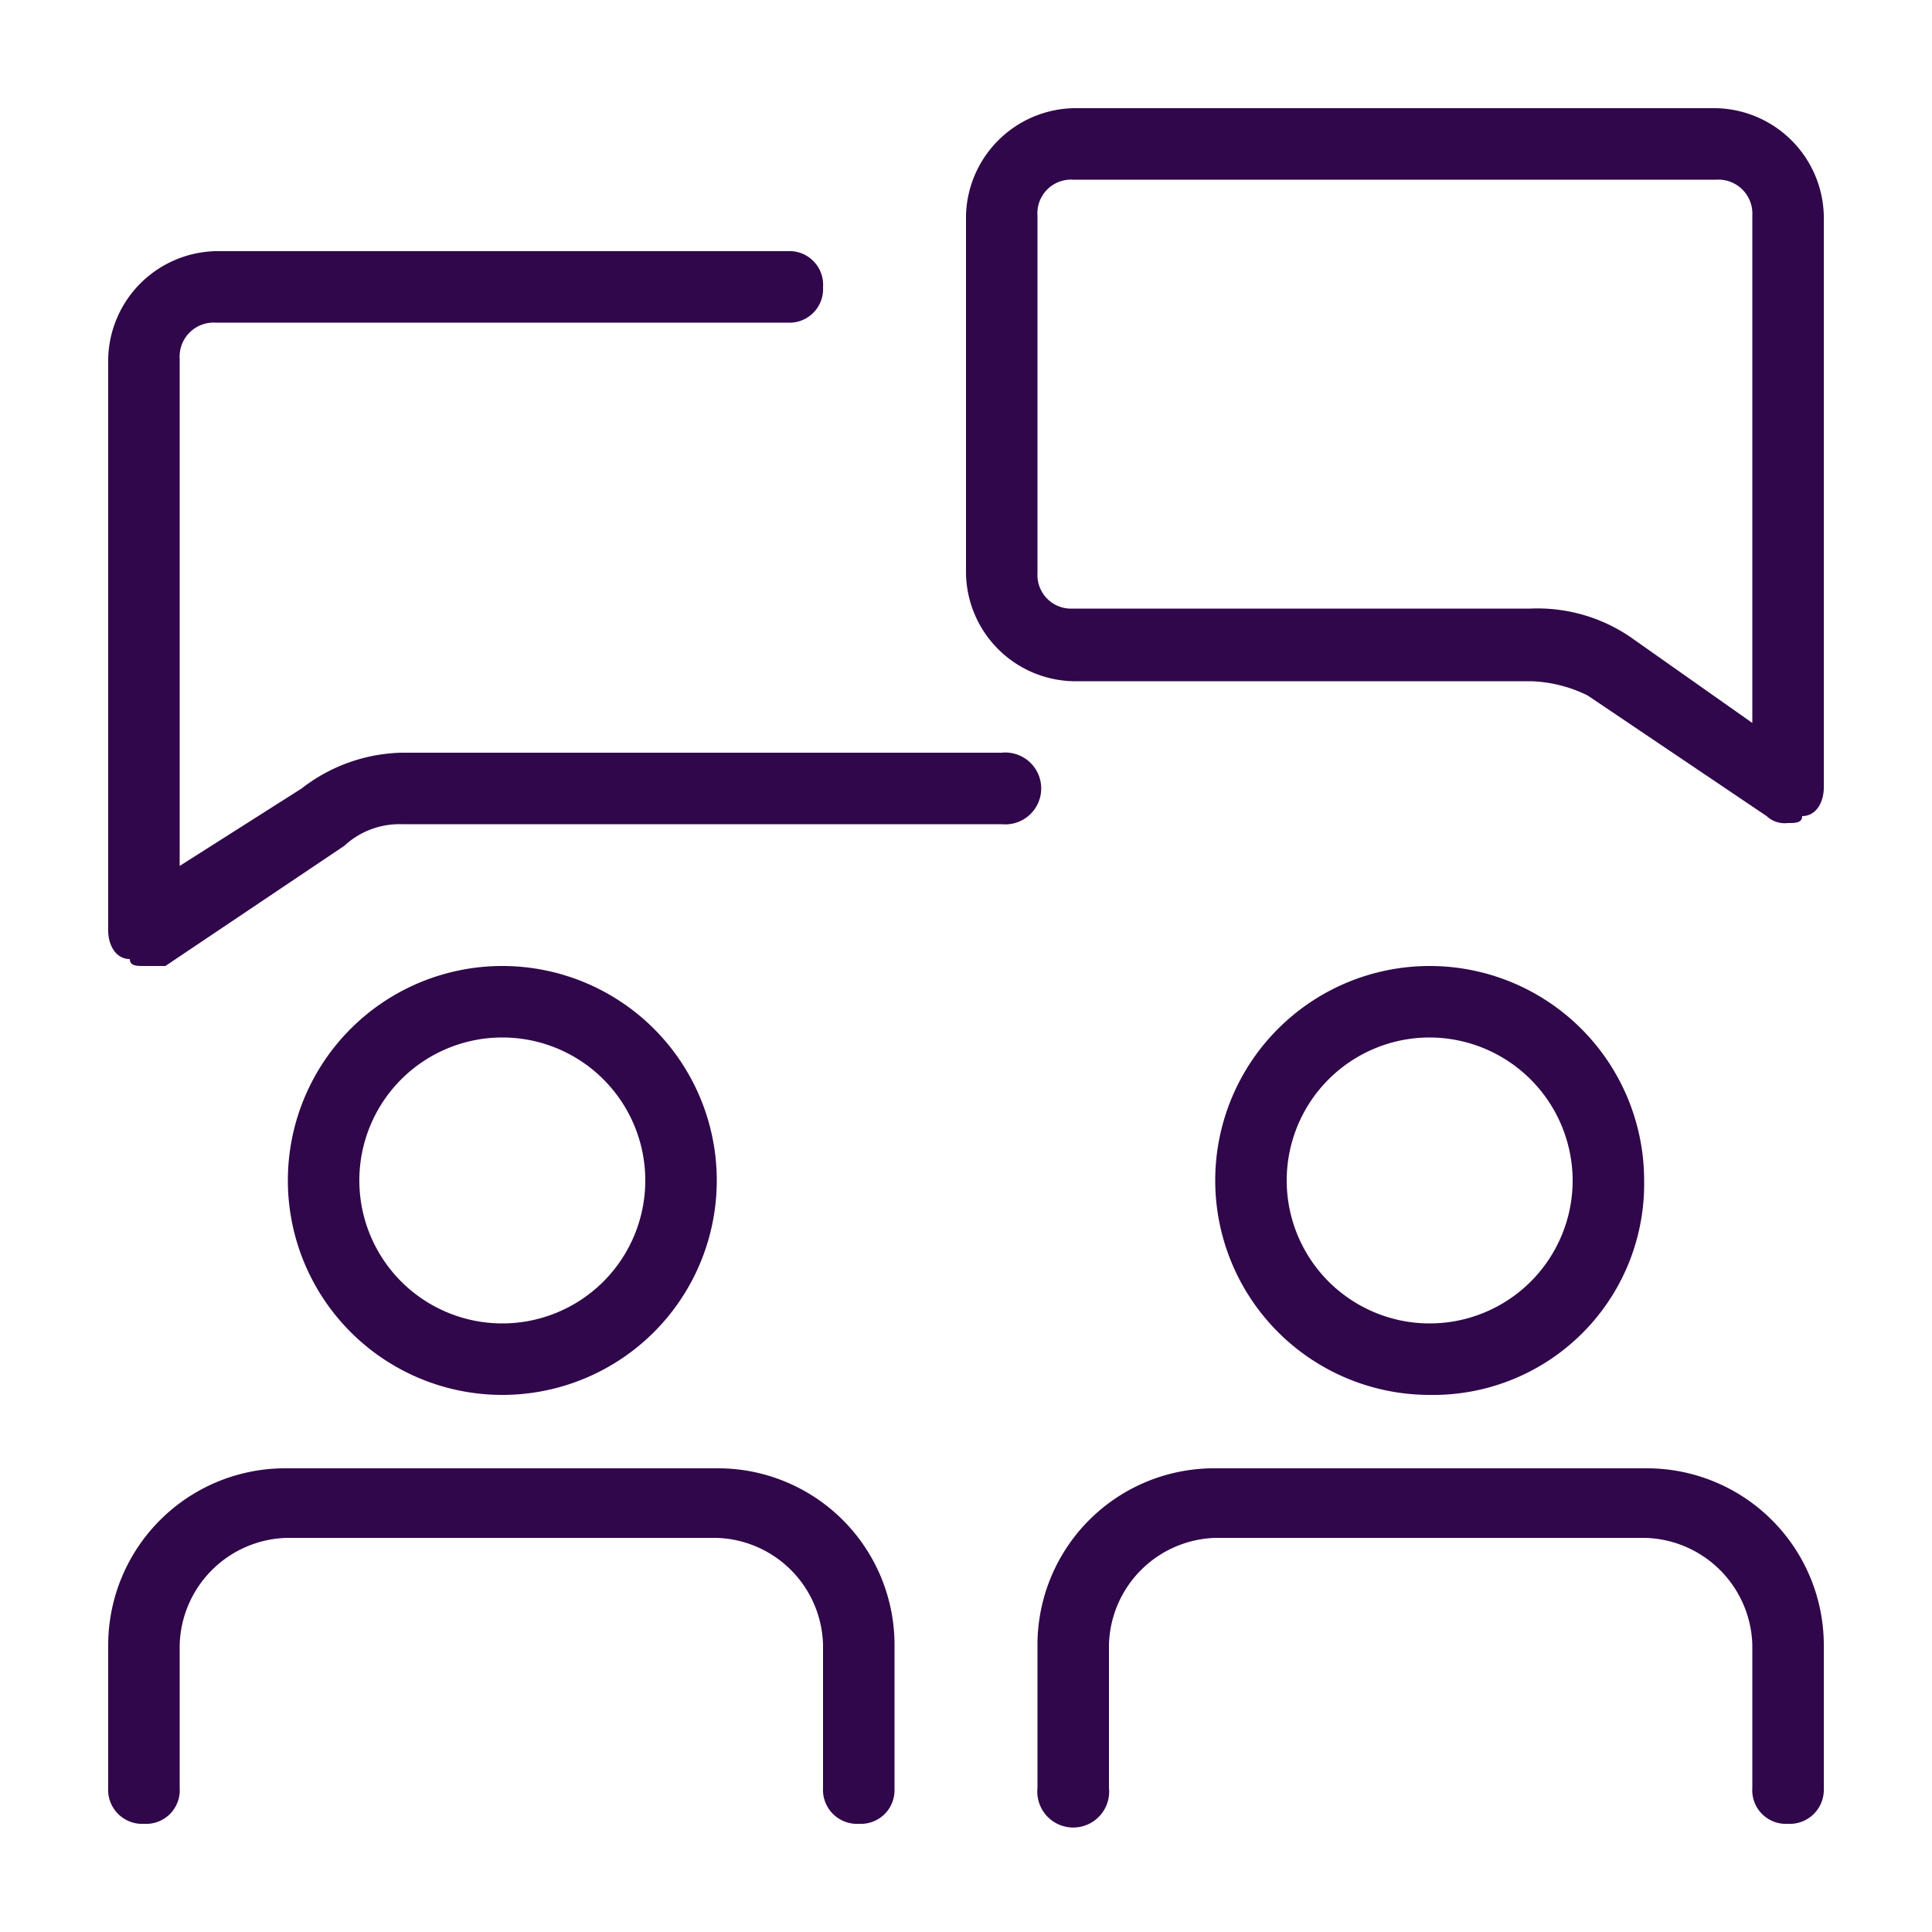 <svg id="Layer_1" data-name="Layer 1" xmlns="http://www.w3.org/2000/svg" viewBox="0 0 50 50">
  <defs>
    <style>
      .cls-1 {
        fill: #30074a;
      }
    </style>
  </defs>
  <g>
    <path class="cls-1" d="M46.27,21.3a.68.68,0,0,1-.55-.18L41.09,18a3.54,3.54,0,0,0-1.48-.37H27.77A2.84,2.84,0,0,1,25,14.83V5.58A2.85,2.85,0,0,1,27.77,2.8H44.42A2.85,2.85,0,0,1,47.2,5.58v14.8c0,.37-.19.74-.56.74,0,.18-.18.18-.37.18ZM27.77,4.65a.87.87,0,0,0-.92.93v9.25a.87.87,0,0,0,.92.92H39.61a4.27,4.27,0,0,1,2.59.74l3.15,2.22V5.58a.88.88,0,0,0-.93-.93Z"/>
    <path class="cls-1" d="M3.73,25c-.19,0-.37,0-.37-.18-.37,0-.56-.37-.56-.74V9.28A2.85,2.85,0,0,1,5.58,6.5h14.8a.87.87,0,0,1,.92.93.87.87,0,0,1-.92.92H5.58a.88.88,0,0,0-.93.93V22.41l3.15-2a4.38,4.38,0,0,1,2.59-.93H25.92a.93.93,0,1,1,0,1.85H10.39a2.1,2.1,0,0,0-1.48.56L4.28,25Z"/>
    <path class="cls-1" d="M13,36.1A5.55,5.55,0,0,1,13,25a5.55,5.55,0,0,1,0,11.1Zm0-9.25a3.7,3.7,0,1,0,3.7,3.7A3.7,3.7,0,0,0,13,26.85Z"/>
    <path class="cls-1" d="M22.23,47.2a.88.88,0,0,1-.93-.93v-3.7a2.84,2.84,0,0,0-2.77-2.77H7.43a2.85,2.85,0,0,0-2.78,2.77v3.7a.87.87,0,0,1-.92.93.88.88,0,0,1-.93-.93v-3.7A4.58,4.58,0,0,1,7.43,38h11.1a4.57,4.57,0,0,1,4.62,4.62v3.7A.87.87,0,0,1,22.23,47.2Z"/>
    <path class="cls-1" d="M37,36.1a5.55,5.55,0,1,1,5.55-5.55A5.46,5.46,0,0,1,37,36.1Zm0-9.25a3.7,3.7,0,1,0,3.7,3.7A3.71,3.71,0,0,0,37,26.85Z"/>
    <path class="cls-1" d="M46.27,47.2a.87.87,0,0,1-.92-.93v-3.7a2.85,2.85,0,0,0-2.78-2.77H31.47a2.84,2.84,0,0,0-2.77,2.77v3.7a.93.93,0,1,1-1.85,0v-3.7A4.57,4.57,0,0,1,31.47,38h11.1a4.58,4.58,0,0,1,4.63,4.62v3.7A.88.88,0,0,1,46.27,47.2Z"/>
  </g>
</svg>
